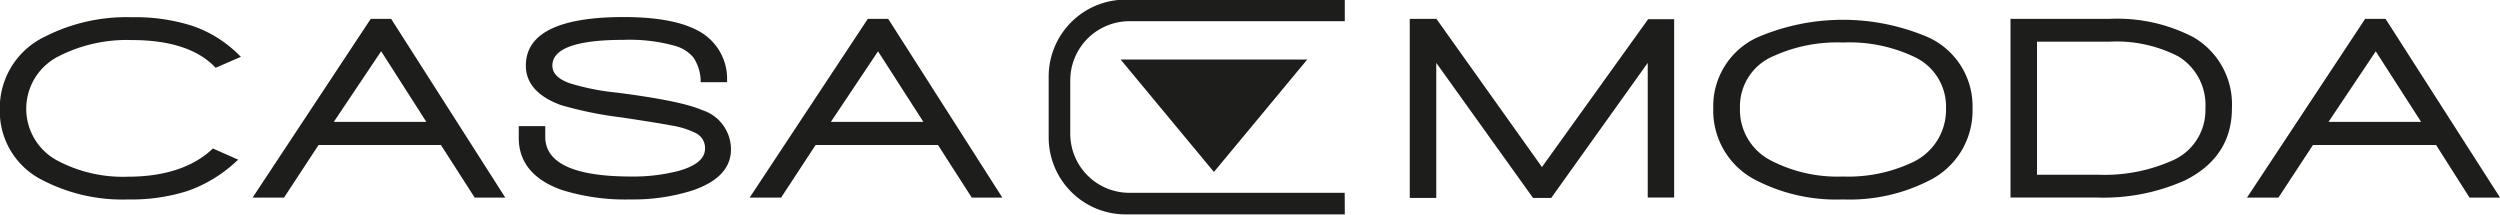 <svg xmlns="http://www.w3.org/2000/svg" viewBox="0 0 264 22.68"><defs><style>.a{fill:#1d1d1b;}</style></defs><path class="a" d="M294.31,274.42a18.29,18.29,0,0,1-9-2,8.12,8.12,0,0,1-4.58-7.48,8.34,8.34,0,0,1,4.74-7.7,19,19,0,0,1,9.2-2.06,19.83,19.83,0,0,1,6.3.88,12.79,12.79,0,0,1,5,3.09l.22.21-2.67,1.16-.09-.1c-1.83-1.88-4.78-2.83-8.77-2.83a15.8,15.8,0,0,0-7.67,1.69,6.2,6.2,0,0,0-.16,11.05,14.76,14.76,0,0,0,7.42,1.69c3.86,0,6.85-1,8.89-2.89l.09-.09,2.67,1.18-.23.21a14.5,14.5,0,0,1-5.19,3.12A19.46,19.46,0,0,1,294.31,274.42Z" transform="translate(-280.75 -253.36)"/><path class="a" d="M334.11,274.23h-3.23l-3.57-5.56H314.39l-3.65,5.56h-3.32l12.48-18.88h2.15l.06.09Zm-18.11-8h9.77L321,258.77Z" transform="translate(-280.75 -253.36)"/><path class="a" d="M347.34,274.42a22.44,22.44,0,0,1-7.26-1c-3-1.06-4.55-2.91-4.55-5.5v-1.24h2.8v1.13c0,2.78,3.05,4.19,9.07,4.19a19,19,0,0,0,5-.59c1.86-.52,2.8-1.31,2.8-2.35a1.75,1.75,0,0,0-.89-1.6,8.56,8.56,0,0,0-2.63-.84c-.67-.14-2.33-.41-5.22-.85a40.75,40.75,0,0,1-6.47-1.31c-2.46-.9-3.71-2.31-3.71-4.17,0-3.41,3.48-5.13,10.34-5.13,3.43,0,6.07.48,7.84,1.44a5.72,5.72,0,0,1,3.07,5.24v.2h-2.79l0-.18a4.59,4.59,0,0,0-.76-2.42,3.86,3.86,0,0,0-2-1.25,17.68,17.68,0,0,0-5.39-.62c-5,0-7.51.92-7.51,2.72,0,.8.59,1.41,1.8,1.85a25.44,25.44,0,0,0,5,1c4.54.58,7.49,1.18,9,1.84a4.35,4.35,0,0,1,3.06,4.17c0,1.94-1.35,3.38-4,4.3A20.63,20.63,0,0,1,347.34,274.42Z" transform="translate(-280.75 -253.36)"/><path class="a" d="M386.6,274.23h-3.23l-3.57-5.56H366.88l-3.65,5.56h-3.32l12.48-18.88h2.15l.06.09Zm-18.11-8h9.77l-4.79-7.45Z" transform="translate(-280.75 -253.36)"/><path class="a" d="M457.54,274.22h-2.79V260l-10.19,14.26h-1.92l-.06-.08L432.42,260v14.26h-2.8V255.35h2.81l.06.08L443.58,271l11.21-15.61h2.75Z" transform="translate(-280.75 -253.36)"/><path class="a" d="M475.36,274.42a18.51,18.51,0,0,1-9.12-2,8.23,8.23,0,0,1-4.57-7.61,8,8,0,0,1,4.63-7.49,22.88,22.88,0,0,1,18.12,0,8,8,0,0,1,4.63,7.49,8.23,8.23,0,0,1-4.57,7.61A18.51,18.51,0,0,1,475.36,274.42Zm0-16.57a16.22,16.22,0,0,0-7.3,1.42,5.76,5.76,0,0,0-3.57,5.52,6,6,0,0,0,3.31,5.54,15.28,15.28,0,0,0,7.56,1.67,15.87,15.87,0,0,0,7.35-1.5,6.12,6.12,0,0,0,3.54-5.71,5.78,5.78,0,0,0-3.32-5.41h0A16,16,0,0,0,475.36,257.85Z" transform="translate(-280.75 -253.36)"/><path class="a" d="M502.17,274.22h-9.11V255.35h10.5a17.45,17.45,0,0,1,8.8,1.93,8.2,8.2,0,0,1,4.08,7.53c0,3.39-1.66,5.95-4.94,7.59h0A21.07,21.07,0,0,1,502.17,274.22Zm-6.31-2.41h6.42a17.57,17.57,0,0,0,7.76-1.45,5.79,5.79,0,0,0,3.6-5.55,6,6,0,0,0-2.87-5.5h0a14.22,14.22,0,0,0-7.23-1.55h-7.68Z" transform="translate(-280.75 -253.36)"/><path class="a" d="M544.76,274.23h-3.23l-.06-.1L538,268.67H525l-3.65,5.56h-3.32l12.48-18.88h2.15l.06.09Zm-18.12-8h9.78l-4.79-7.45Z" transform="translate(-280.75 -253.36)"/><path class="a" d="M408.94,271.52l-9.85-11.87h19.7Z" transform="translate(-280.75 -253.36)"/><path class="a" d="M422.76,276H399.62a8.13,8.13,0,0,1-8.13-8.11v-6.45a8.13,8.13,0,0,1,8.13-8.12h23.14v2.28H400a6.25,6.25,0,0,0-6.23,6.24v5.65a6.24,6.24,0,0,0,6.23,6.23h22.75Z" transform="translate(-280.75 -253.36)"/></svg>